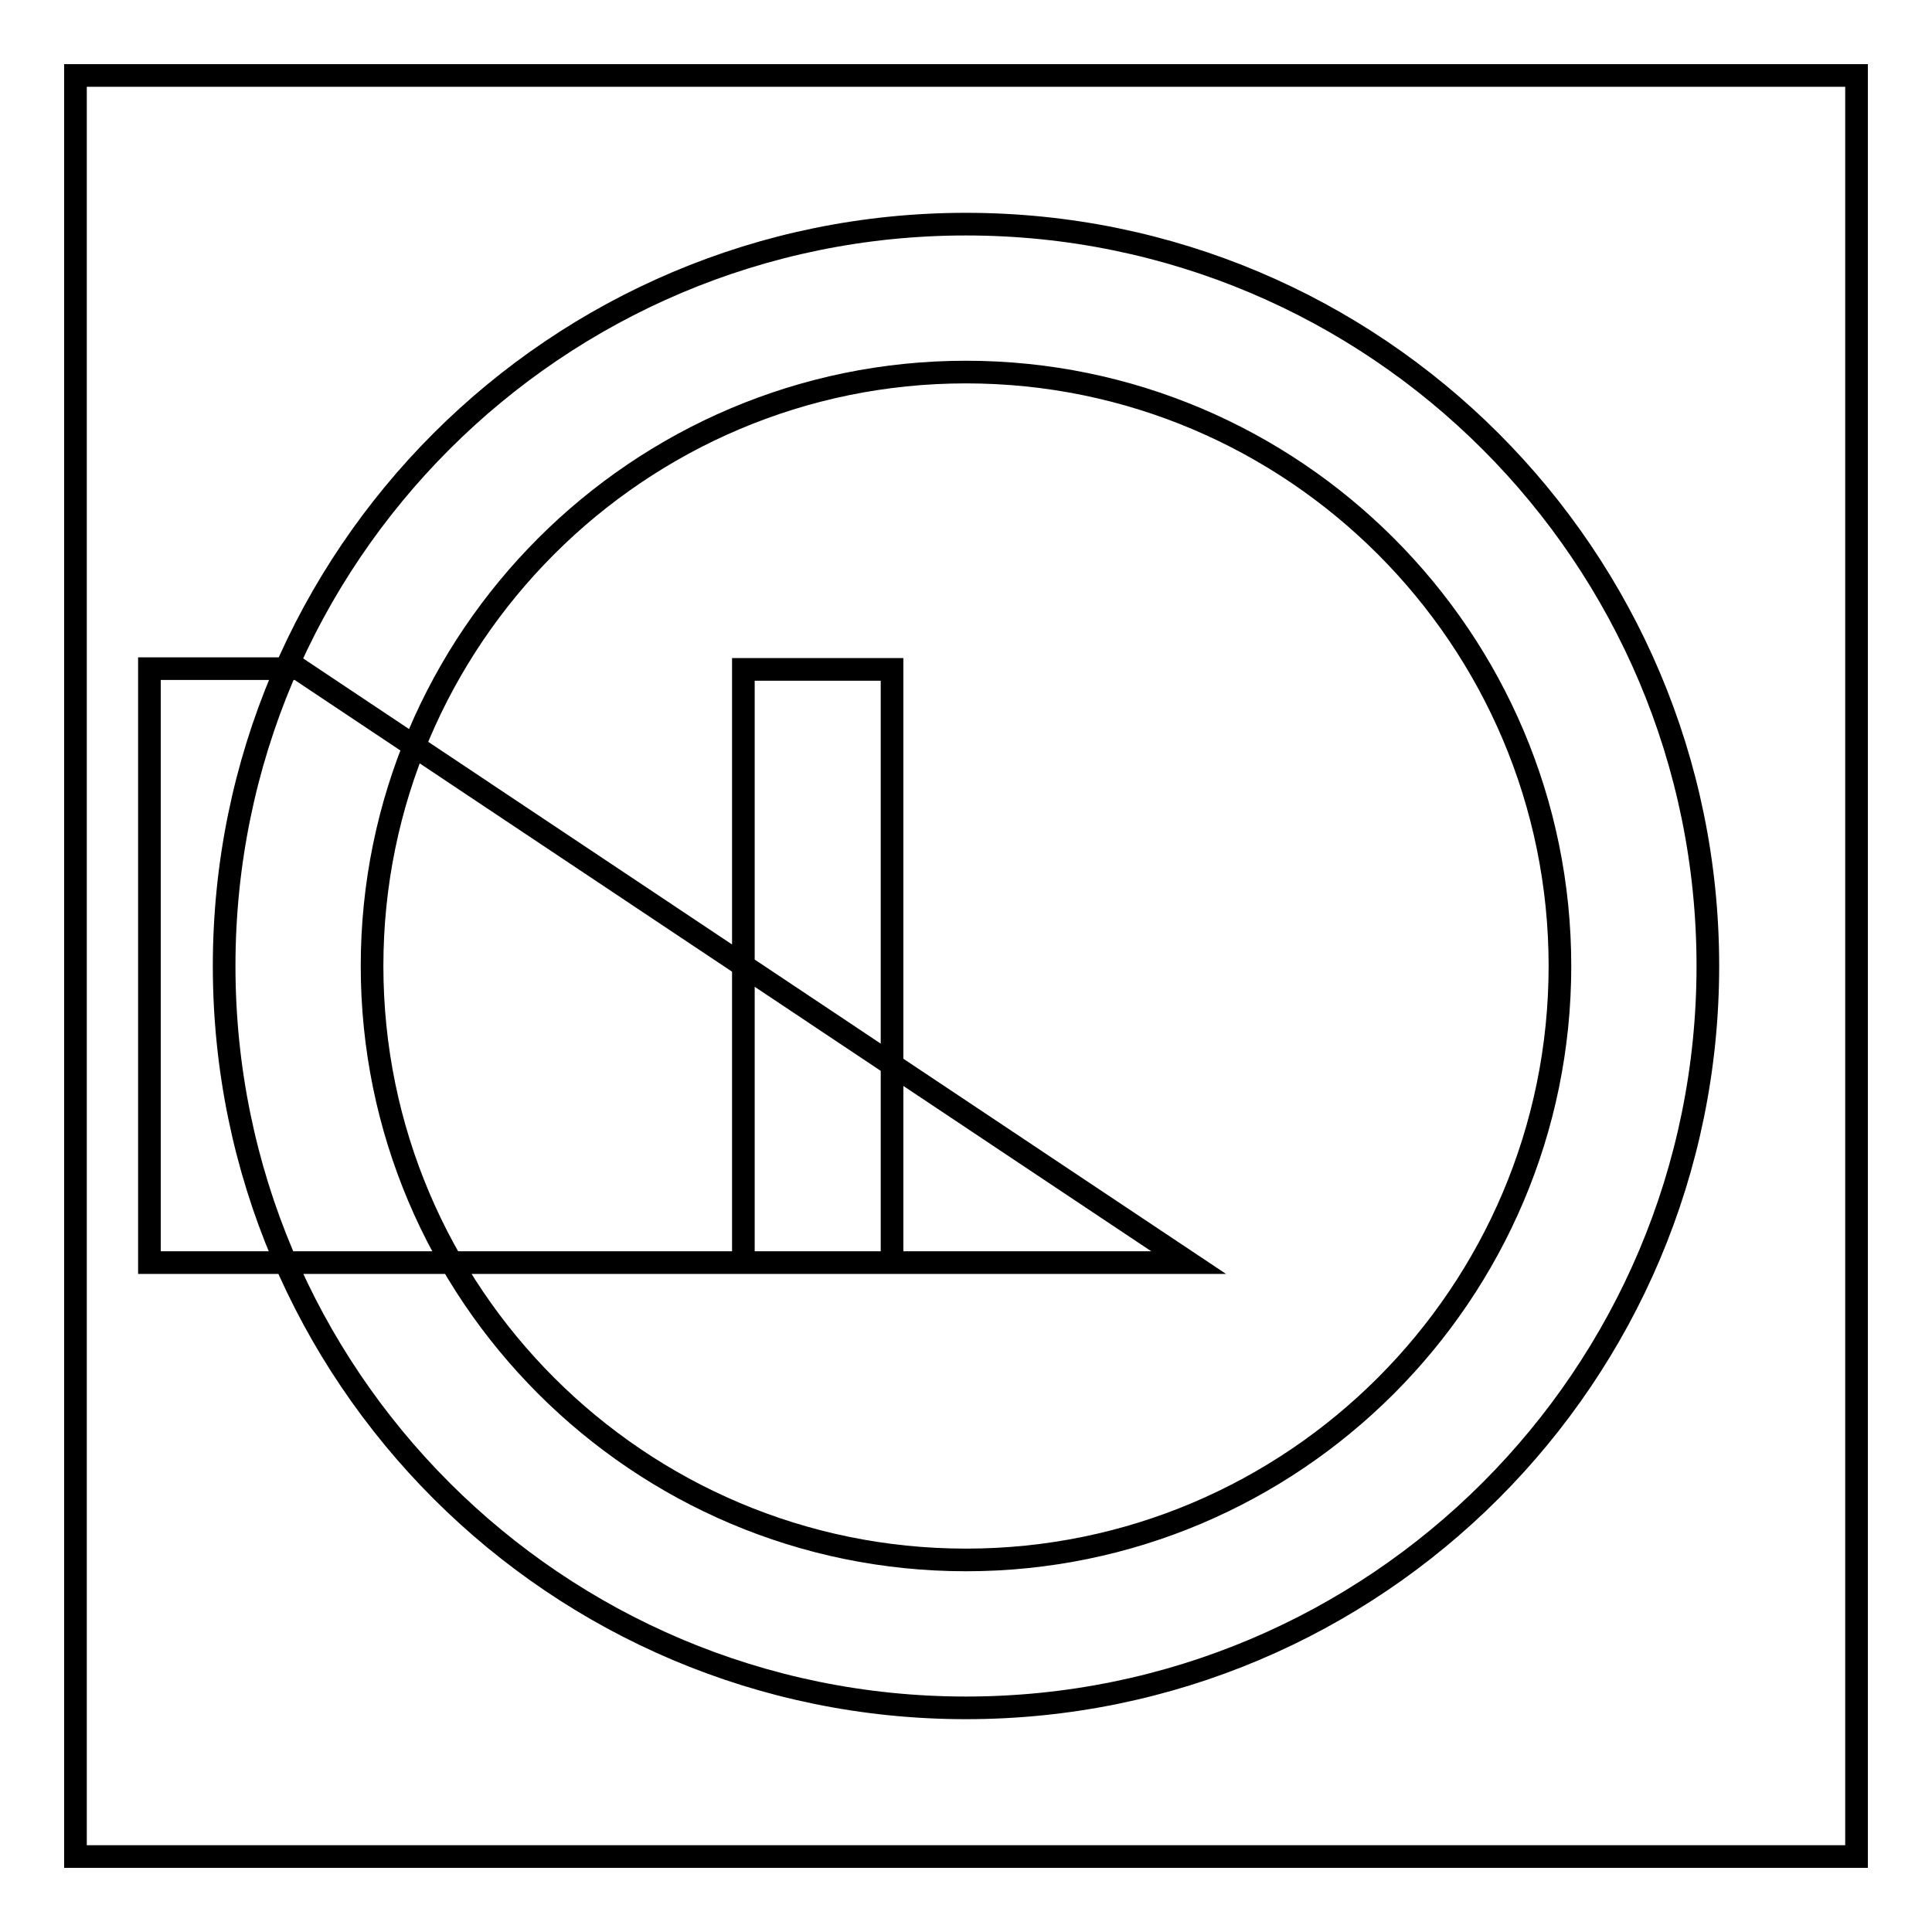 <?xml version="1.0" encoding="utf-8"?>
<!-- Svg Vector Icons : http://www.onlinewebfonts.com/icon -->
<!DOCTYPE svg PUBLIC "-//W3C//DTD SVG 1.1//EN" "http://www.w3.org/Graphics/SVG/1.1/DTD/svg11.dtd">
<svg version="1.1" xmlns="http://www.w3.org/2000/svg" xmlns:xlink="http://www.w3.org/1999/xlink" x="0px" y="0px" viewBox="0 0 256 256" enable-background="new 0 0 256 256" xml:space="preserve">
<g><g><path stroke-width="3" fill-opacity="0" stroke="#000000"  d="M10,10h236v236H10V10z"/><path stroke-width="3" fill-opacity="0" stroke="#000000"  d="M98.5,167.3h19.7V88.7H98.5V167.3z M128,29.7c-54.3,0-98.3,44-98.3,98.3c0,54.3,44,98.3,98.3,98.3c54.3,0,98.3-44,98.3-98.3C226.3,73.7,182.3,29.7,128,29.7L128,29.7z M128,206.7c-43.4,0-78.7-35.3-78.7-78.7S84.6,49.3,128,49.3s78.7,35.3,78.7,78.7S171.4,206.7,128,206.7z M137.8,167.3h19.7l-118-78.7H19.8v78.7H137.8z"/></g></g>
</svg>